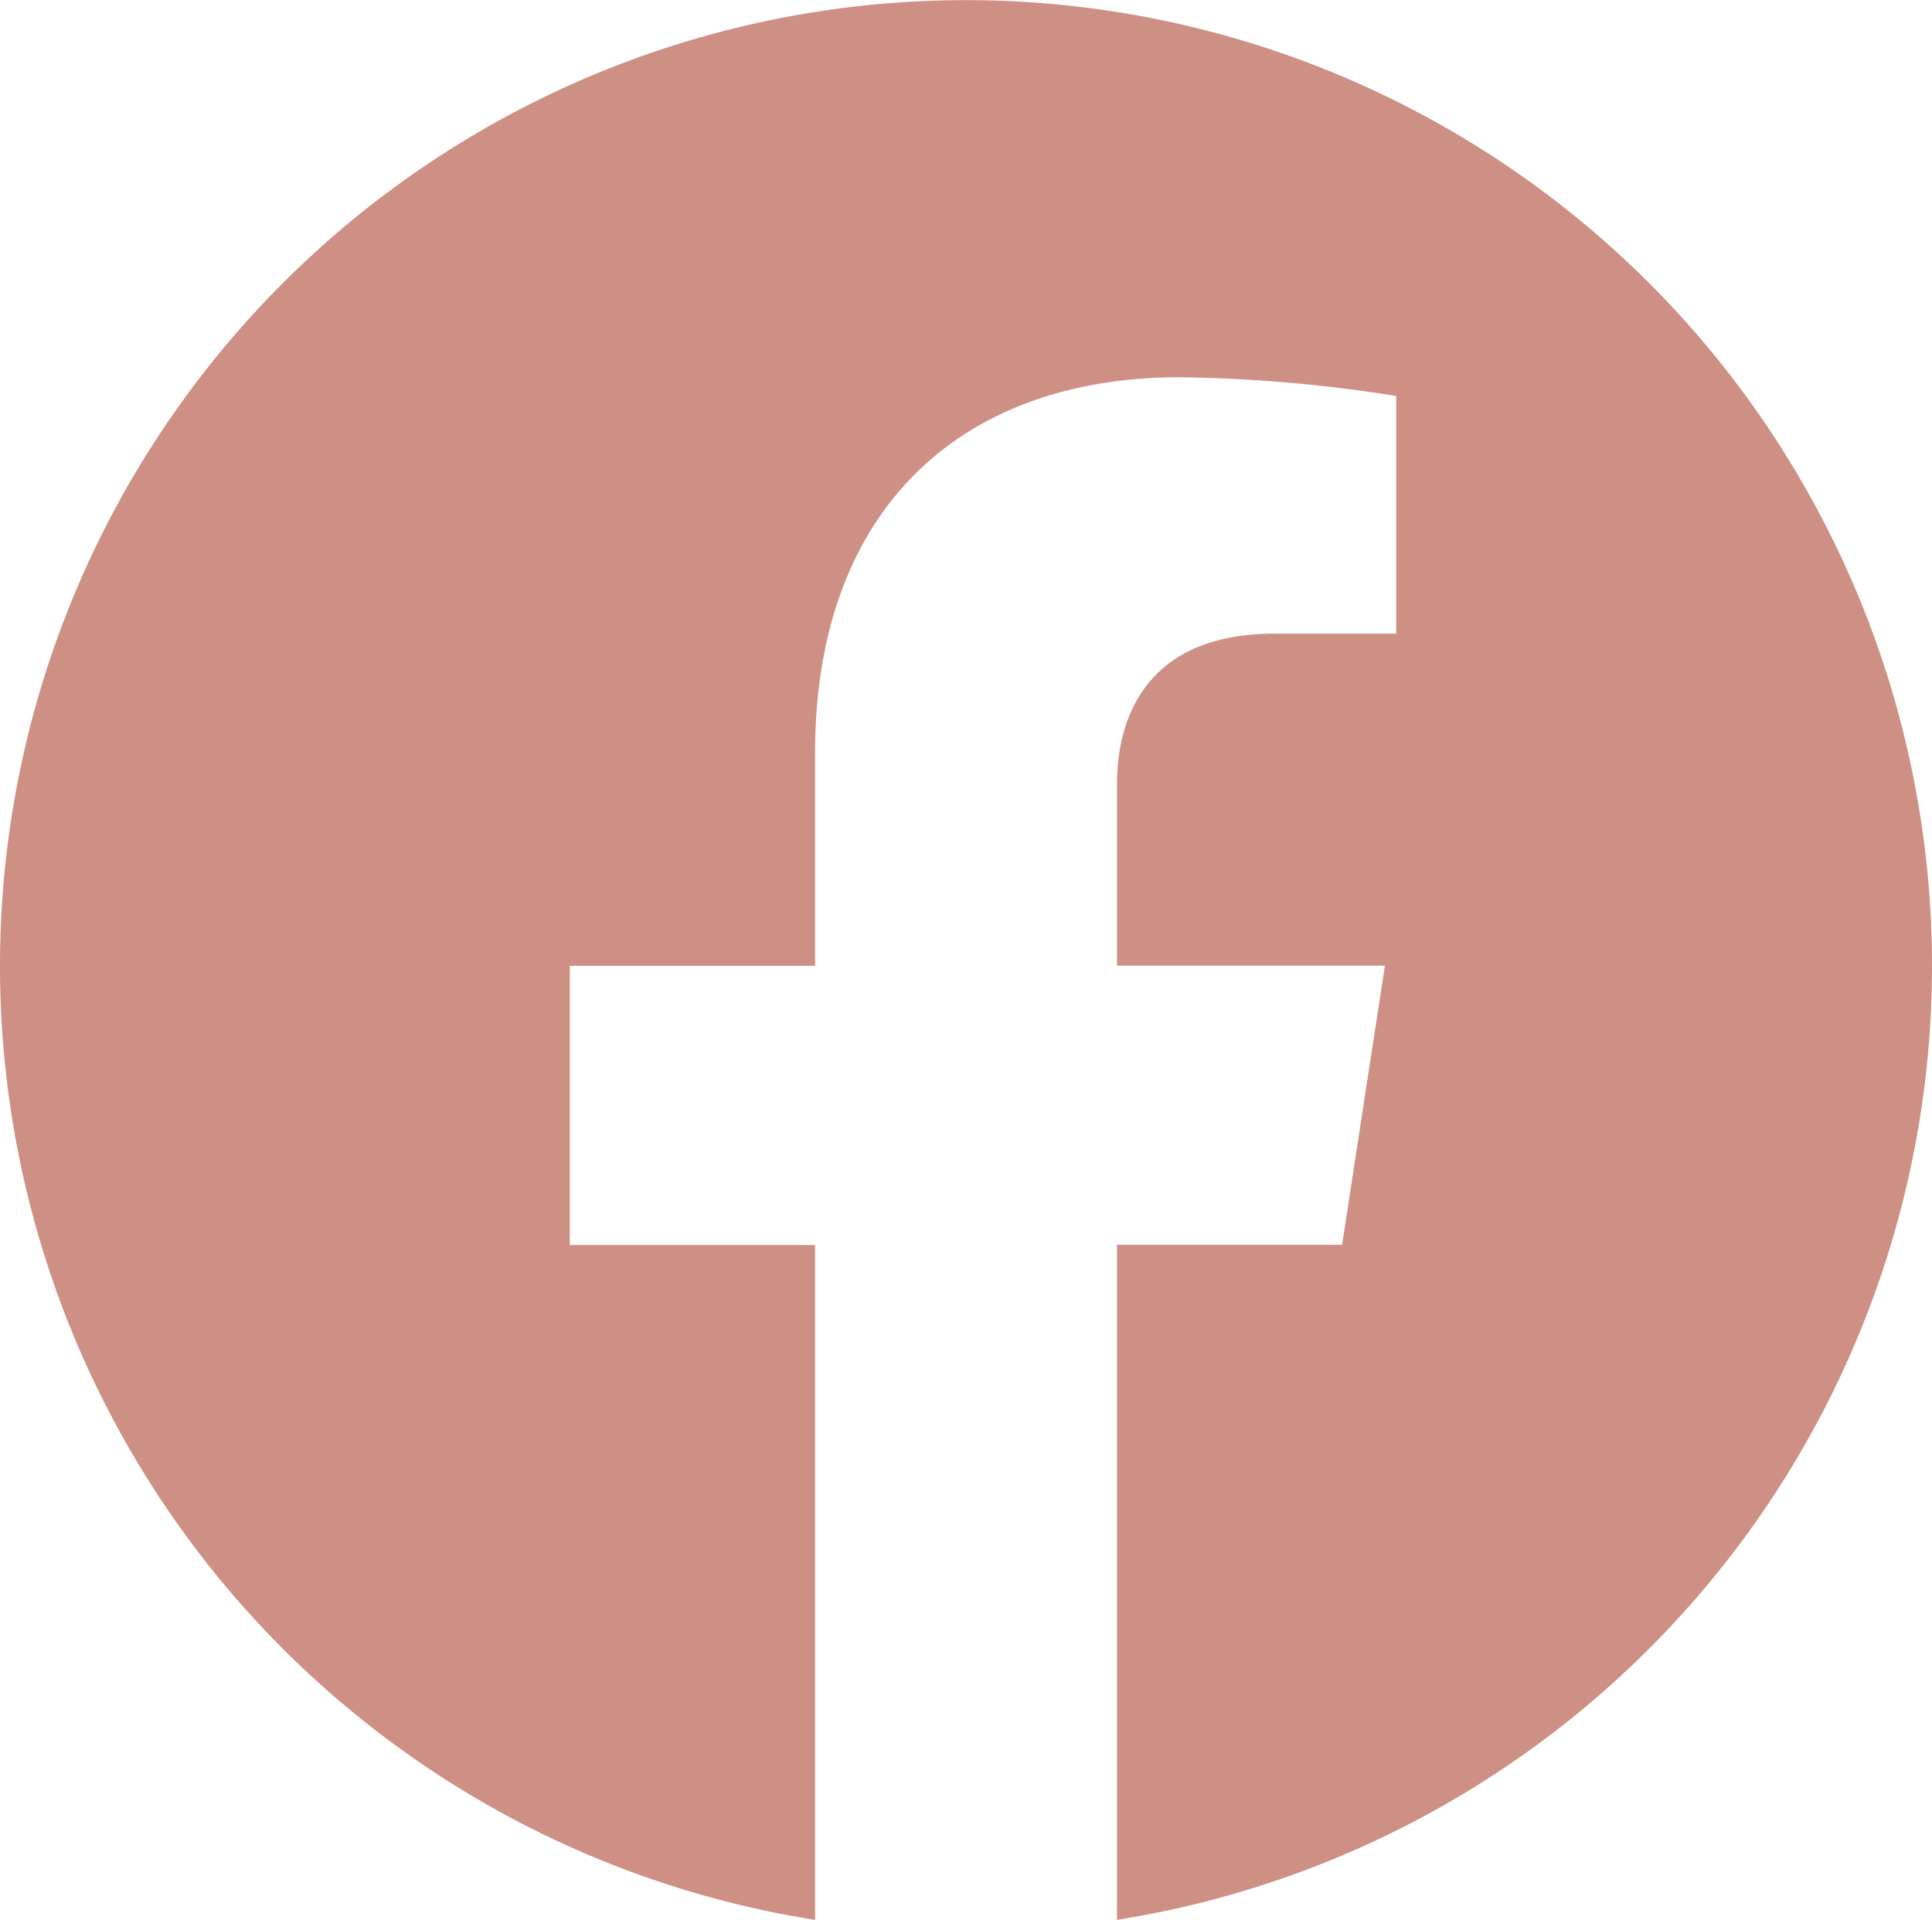 <svg xmlns="http://www.w3.org/2000/svg" width="51.562" height="51.249" viewBox="0 0 51.562 51.249">
  <path id="Path_49" data-name="Path 49" d="M123.37,25.781A25.781,25.781,0,1,0,93.561,51.249V33.233H87.015V25.781h6.546V20.1c0-6.461,3.849-10.03,9.737-10.03a39.7,39.7,0,0,1,5.772.5v6.345h-3.251c-3.2,0-4.2,1.987-4.2,4.026v4.836h7.15l-1.143,7.452h-6.007V51.249A25.788,25.788,0,0,0,123.37,25.781" transform="translate(-71.808)" fill="#ce9084"/>
</svg>
